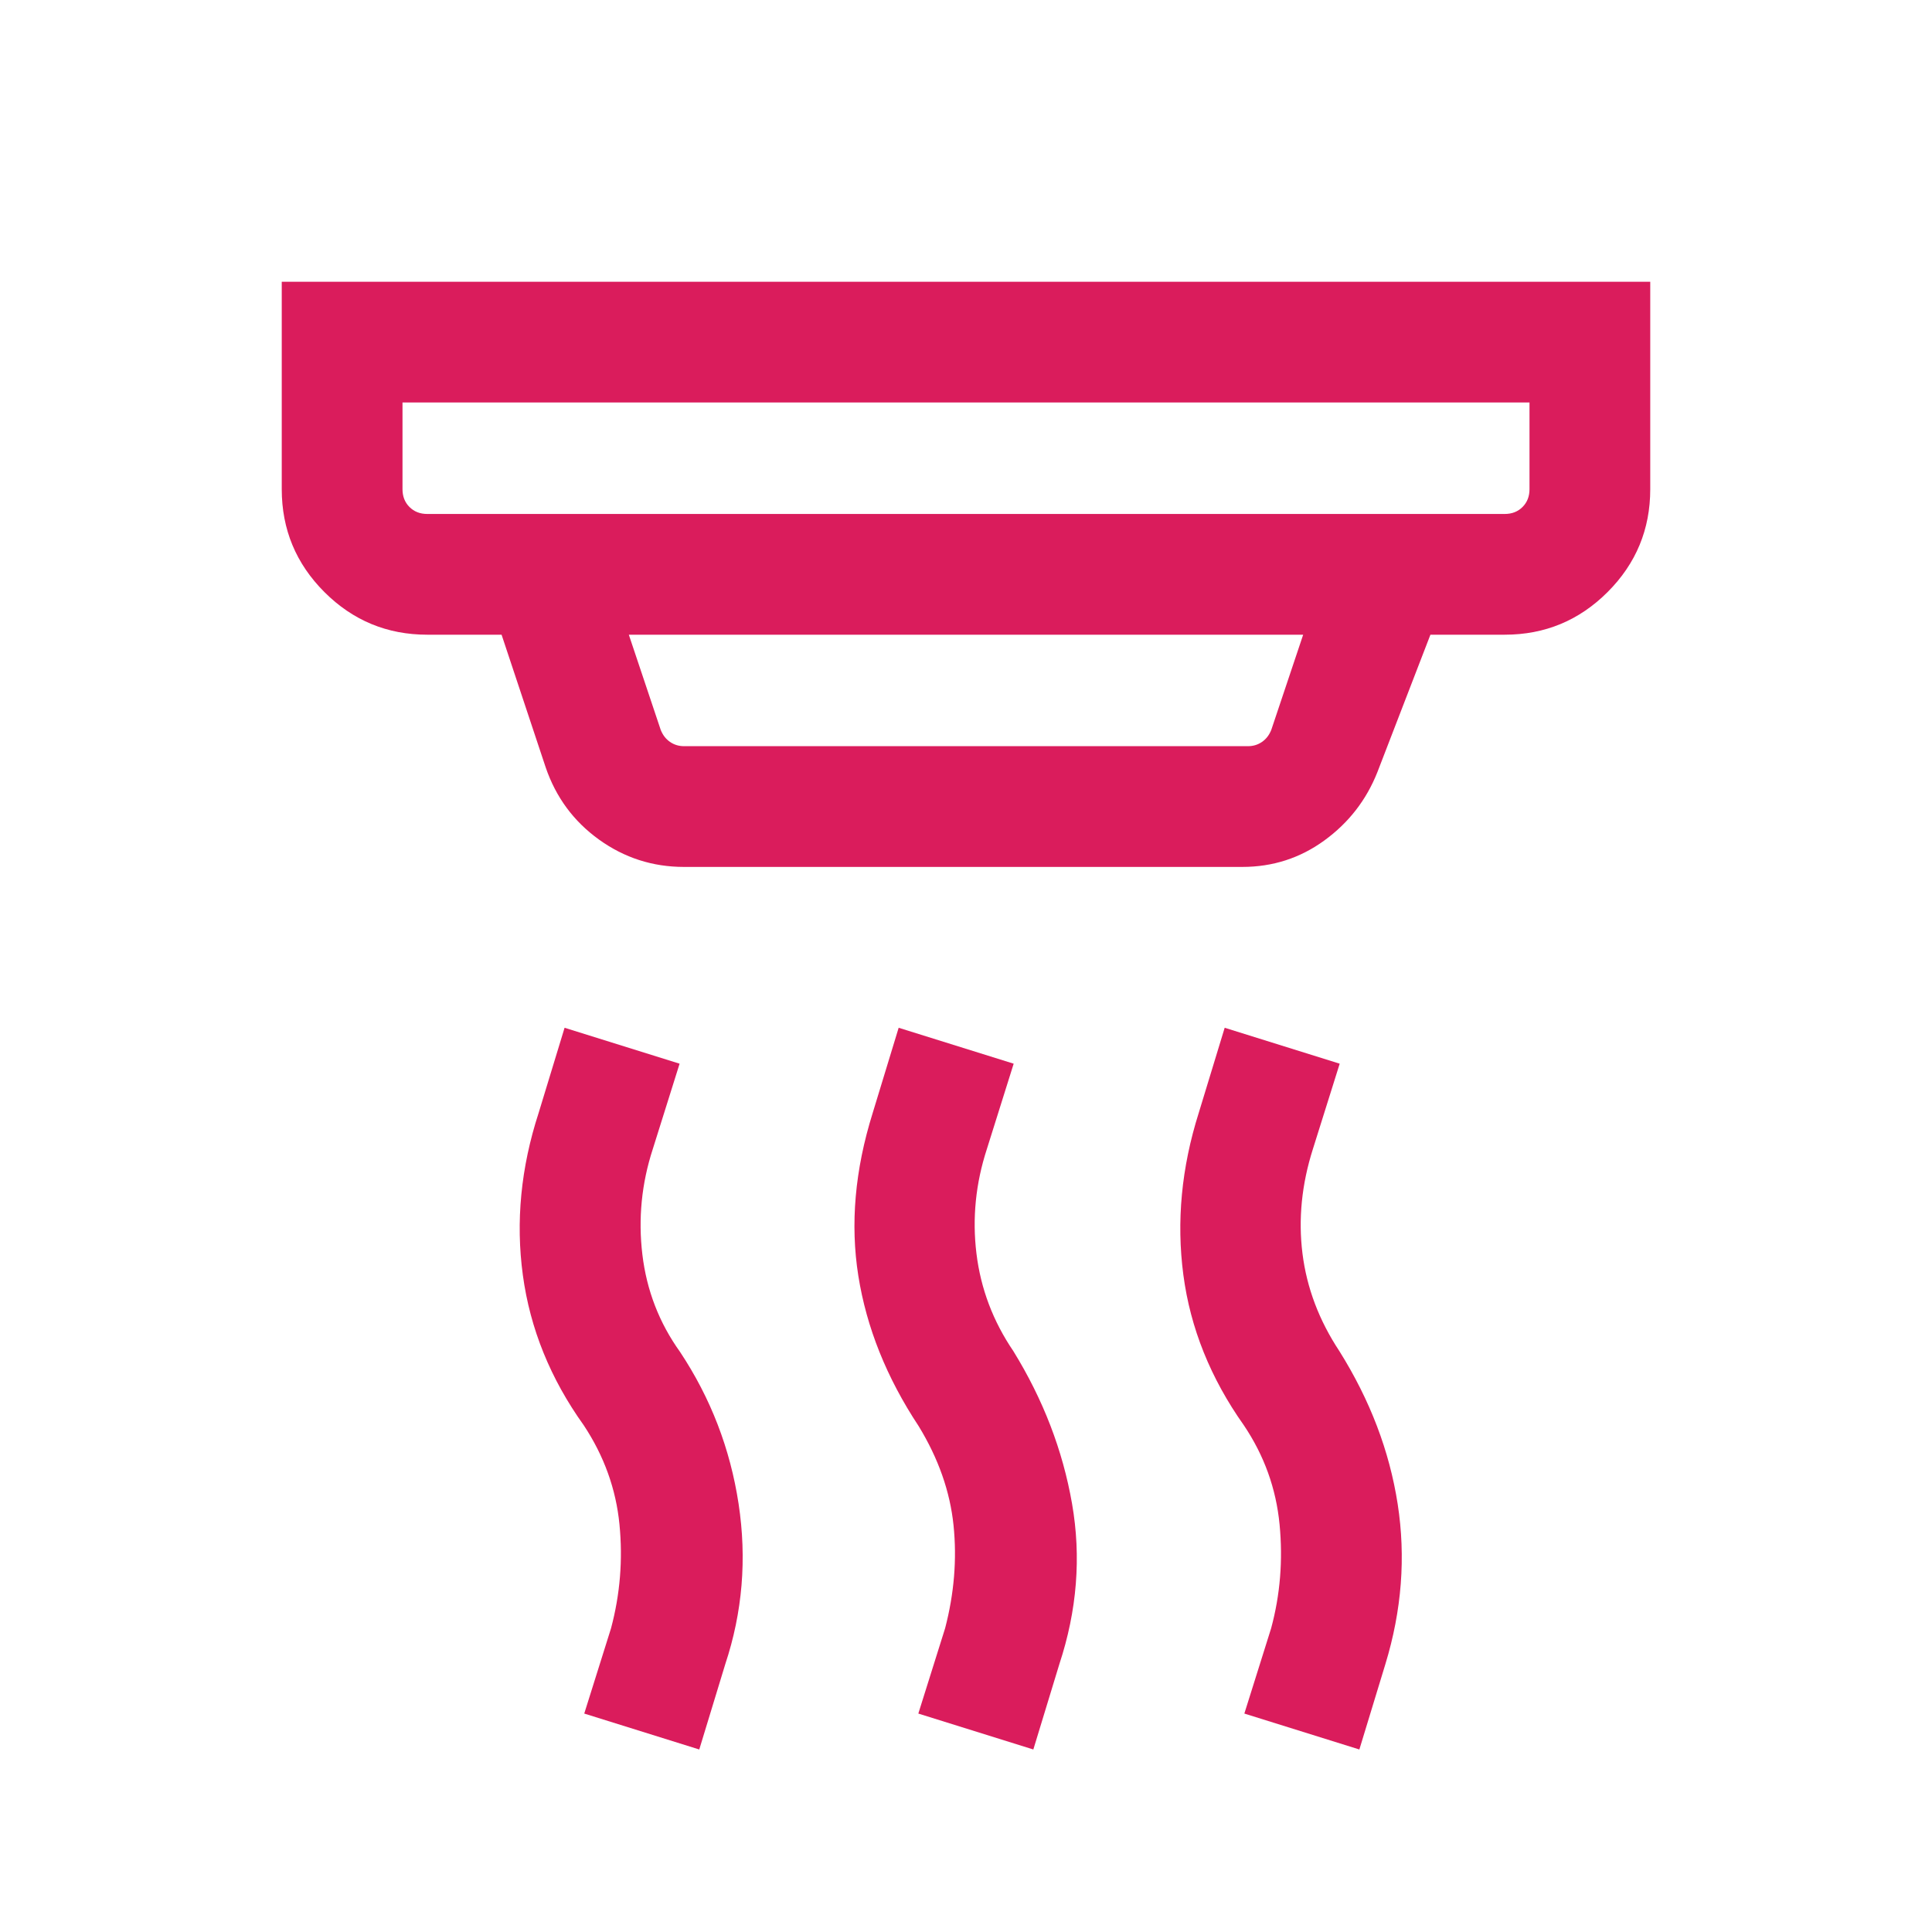 <svg xmlns="http://www.w3.org/2000/svg" height="24px" viewBox="0 -960 960 960" width="24px" fill="#DA1C5C"><path d="m513.46-90.69-57.15-17.85 13.31-42.38q6.77-25.93 4.19-51.12-2.58-25.19-17.35-49.35-23.84-36.07-29.96-74.65-6.11-38.58 7.12-80.88l12.92-42.39 57.15 17.85-13.31 42.38q-8.38 25.69-5.19 51.93 3.19 26.23 18.35 48.53 22.23 36.08 29.15 75.77 6.92 39.7-6.31 79.77l-12.92 42.39Zm-166 0-57.15-17.85 13.31-42.38q6.77-25.31 4.19-51.62-2.58-26.31-17.73-49.23-24.85-34.69-30.27-74.58-5.42-39.88 7.81-80.57l12.92-42.39 57.15 17.85-13.31 42.38q-8.38 25.69-5.19 52.43 3.19 26.73 18.73 48.42 22.85 34.46 29.08 75.46 6.23 41-6.62 79.69l-12.92 42.39Zm328 0-57.15-17.85 13.31-42.38q6.76-24.93 4.19-51.62-2.58-26.69-17.73-49.23-24.85-35.08-30.08-74.77-5.23-39.69 7.62-80.38l12.92-42.39 57.15 17.85-13.31 42.38q-8.38 26.31-5.19 51.93 3.19 25.61 18.35 48.53 22.84 36.47 28.96 75.97 6.11 39.5-6.12 79.57l-12.92 42.39ZM200-760v43.08q0 5.38 3.46 8.84 3.46 3.47 8.85 3.47h535.38q5.39 0 8.85-3.47 3.46-3.46 3.46-8.84V-760H200Zm112.46 115.38 15.85 47.31q1.54 3.85 4.61 5.96 3.08 2.12 6.93 2.12h280.3q3.85 0 6.93-2.12 3.07-2.11 4.61-5.96l15.85-47.31H312.46Zm27.39 115.39q-23.31 0-42.2-13.58-18.88-13.58-26.5-35.88l-21.92-65.93h-36.92q-29.92 0-51.12-21.19Q140-687 140-716.92V-820h680v103.08q0 29.92-21.19 51.11-21.2 21.19-51.12 21.19h-36.92l-26.39 68.39q-8.23 20.69-26.3 33.84-18.08 13.16-40.77 13.16H339.85ZM200-760v55.39V-760Z"/></svg>